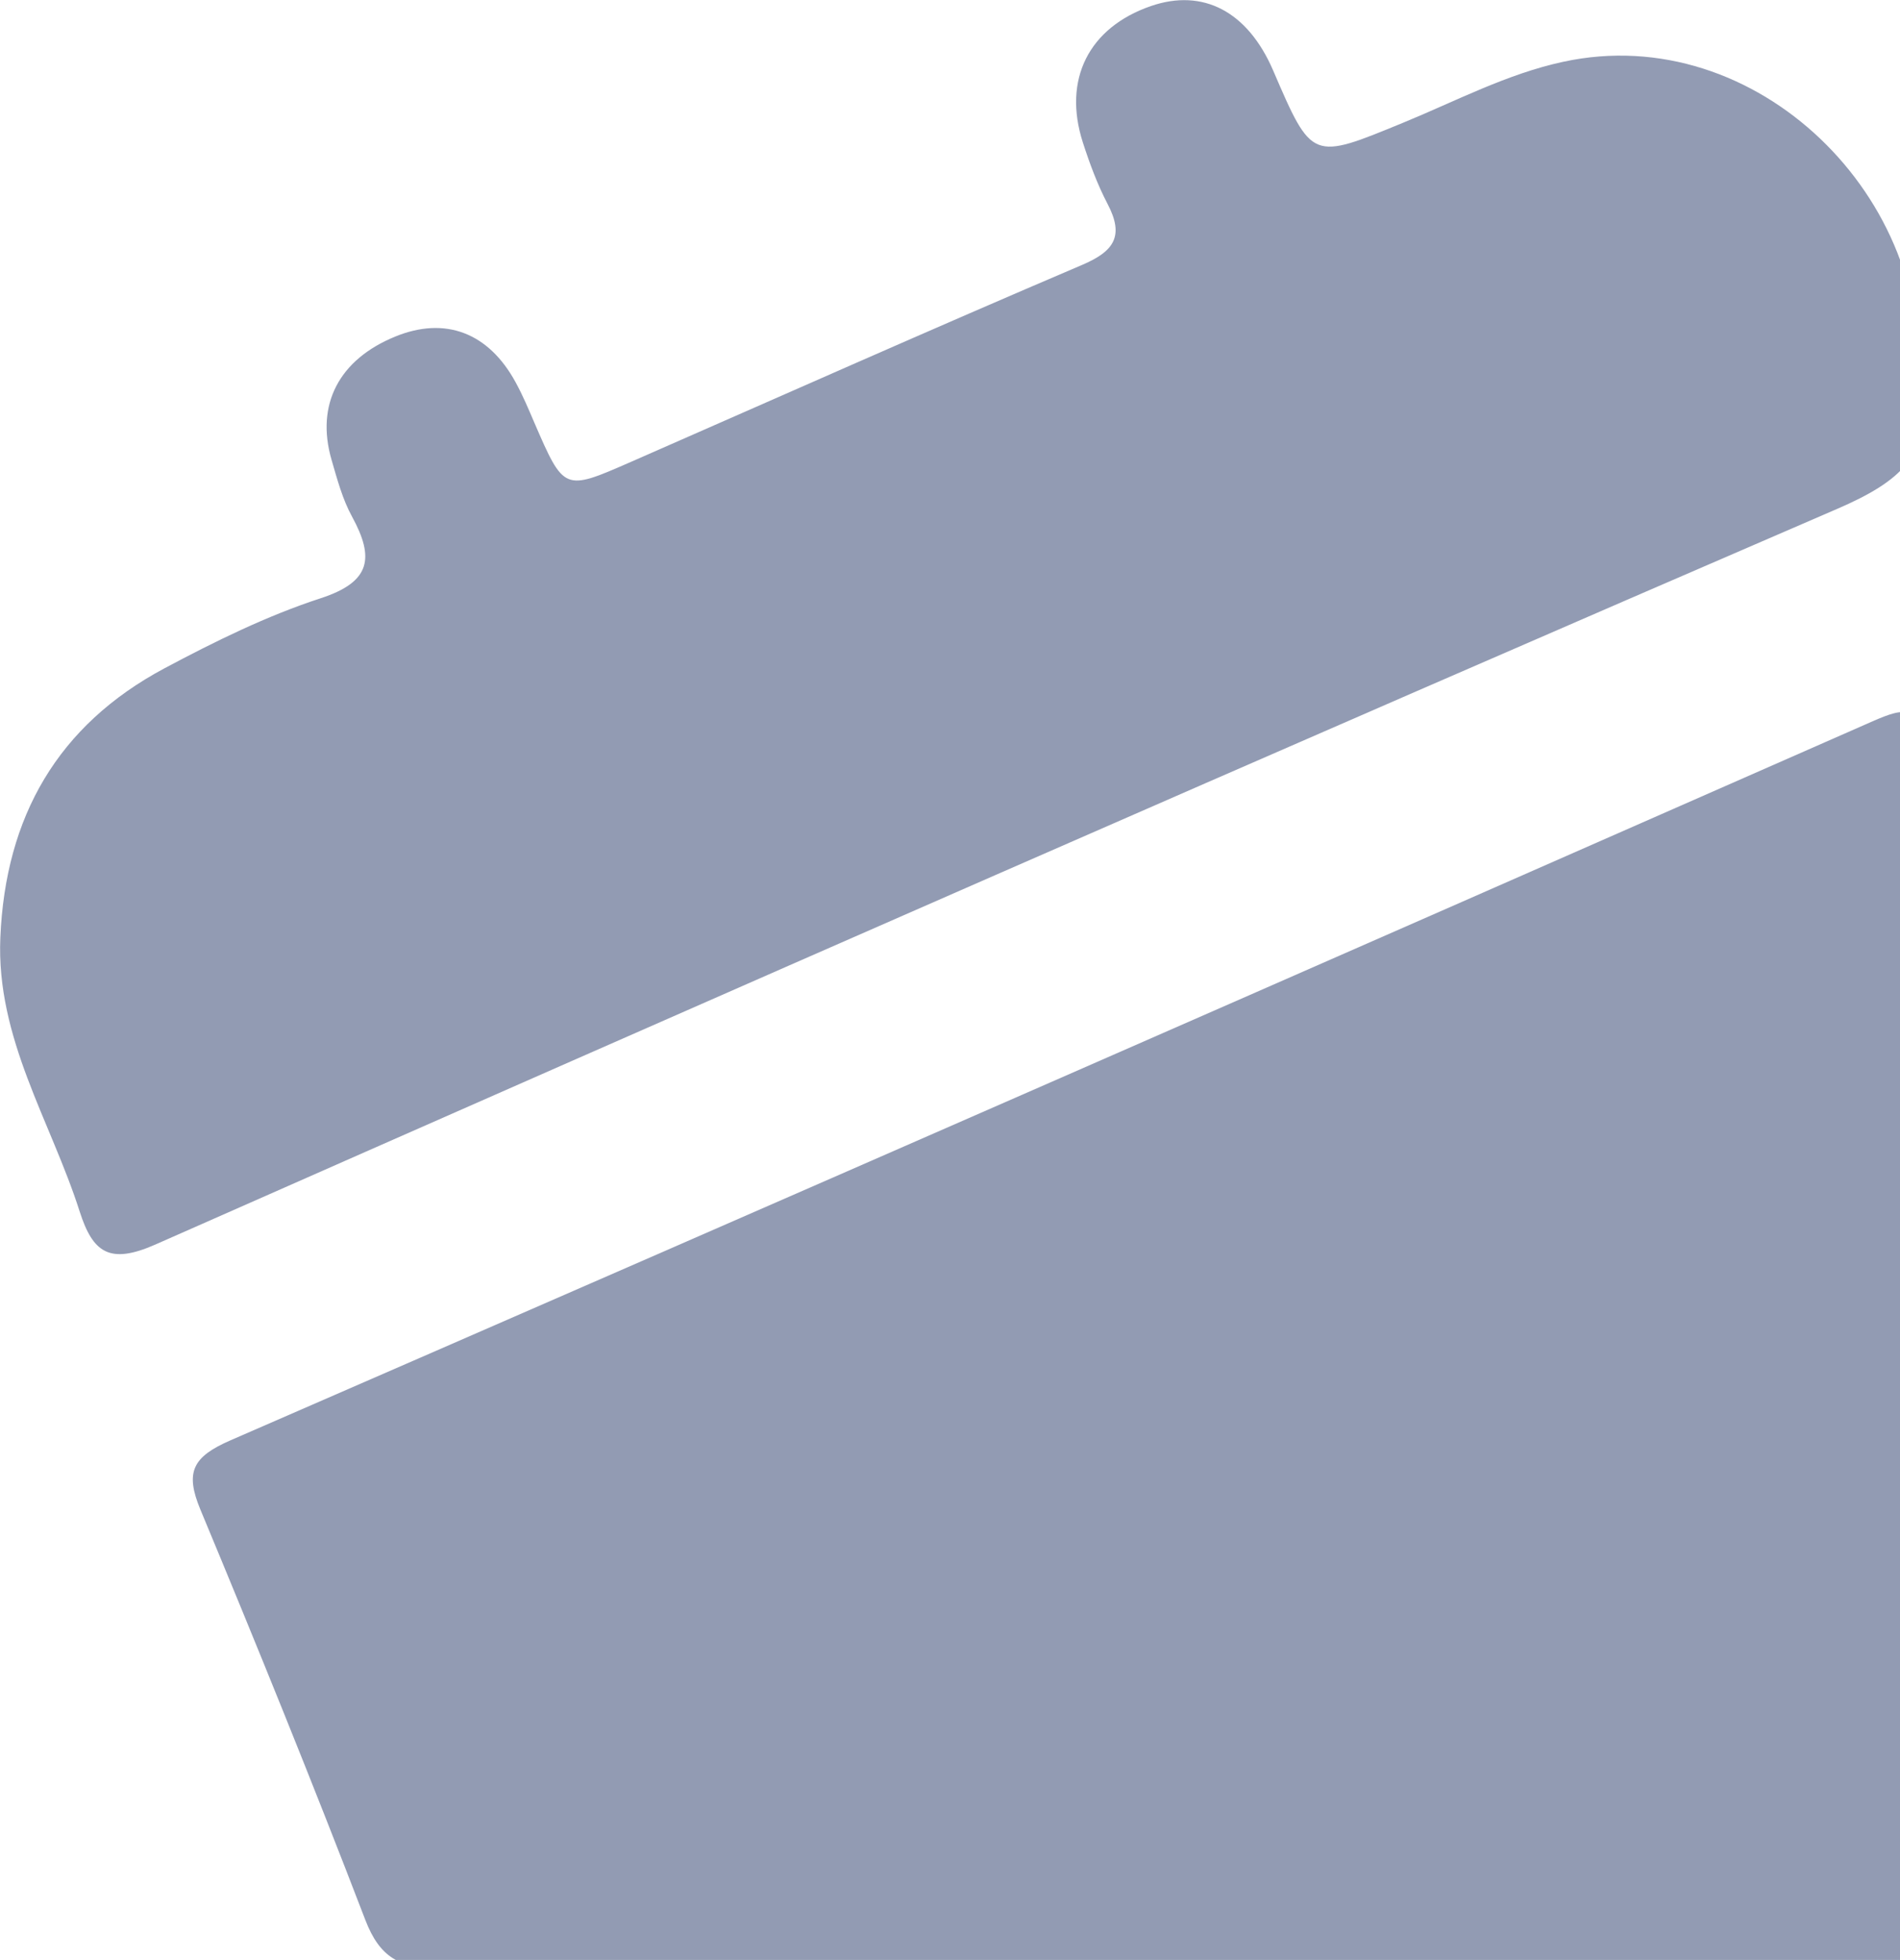 <svg width="95" height="98" viewBox="0 0 95 98" fill="none" xmlns="http://www.w3.org/2000/svg">
<g clip-path="url(#clip0_25_2039)">
<path d="M57.406 98.38C45.589 98.38 33.772 98.341 21.954 98.419C20.008 98.43 18.988 97.881 18.267 96.001C15.627 89.12 12.854 82.288 10.021 75.484C9.239 73.604 9.627 72.844 11.524 72.018C38.907 60.106 66.256 48.117 93.589 36.084C95.358 35.302 95.924 35.296 95.913 37.476C95.852 56.956 95.852 76.432 95.913 95.913C95.918 97.853 95.342 98.425 93.406 98.414C81.406 98.341 69.406 98.38 57.406 98.38Z" fill="#929BB3"/>
<path d="M95.841 19.553C96.717 22.681 94.976 24.095 91.876 25.437C63.783 37.57 35.757 49.87 7.764 62.23C5.474 63.239 4.642 62.635 3.982 60.572C2.535 56.047 -0.199 51.921 0.017 46.88C0.272 40.836 2.884 36.267 8.224 33.416C10.742 32.074 13.337 30.793 16.038 29.912C18.555 29.091 18.721 27.888 17.607 25.841C17.124 24.965 16.858 23.956 16.576 22.986C15.777 20.224 16.953 17.978 19.759 16.83C22.248 15.81 24.422 16.619 25.781 19.115C26.136 19.764 26.424 20.446 26.712 21.122C28.204 24.566 28.198 24.56 31.531 23.102C39.045 19.808 46.543 16.47 54.09 13.253C55.709 12.566 56.225 11.806 55.376 10.192C54.866 9.216 54.478 8.163 54.14 7.115C53.13 3.965 54.445 1.375 57.539 0.305C60.157 -0.599 62.386 0.577 63.656 3.521C65.608 8.057 65.591 8.013 70.166 6.133C72.8 5.052 75.34 3.699 78.162 3.089C87.839 0.993 96.856 9.954 95.841 19.553Z" fill="#929BB3"/>
</g>
<defs>
<clipPath id="clip0_25_2039">
<rect width="95" height="98" fill="white"/>
</clipPath>
</defs>
</svg>
